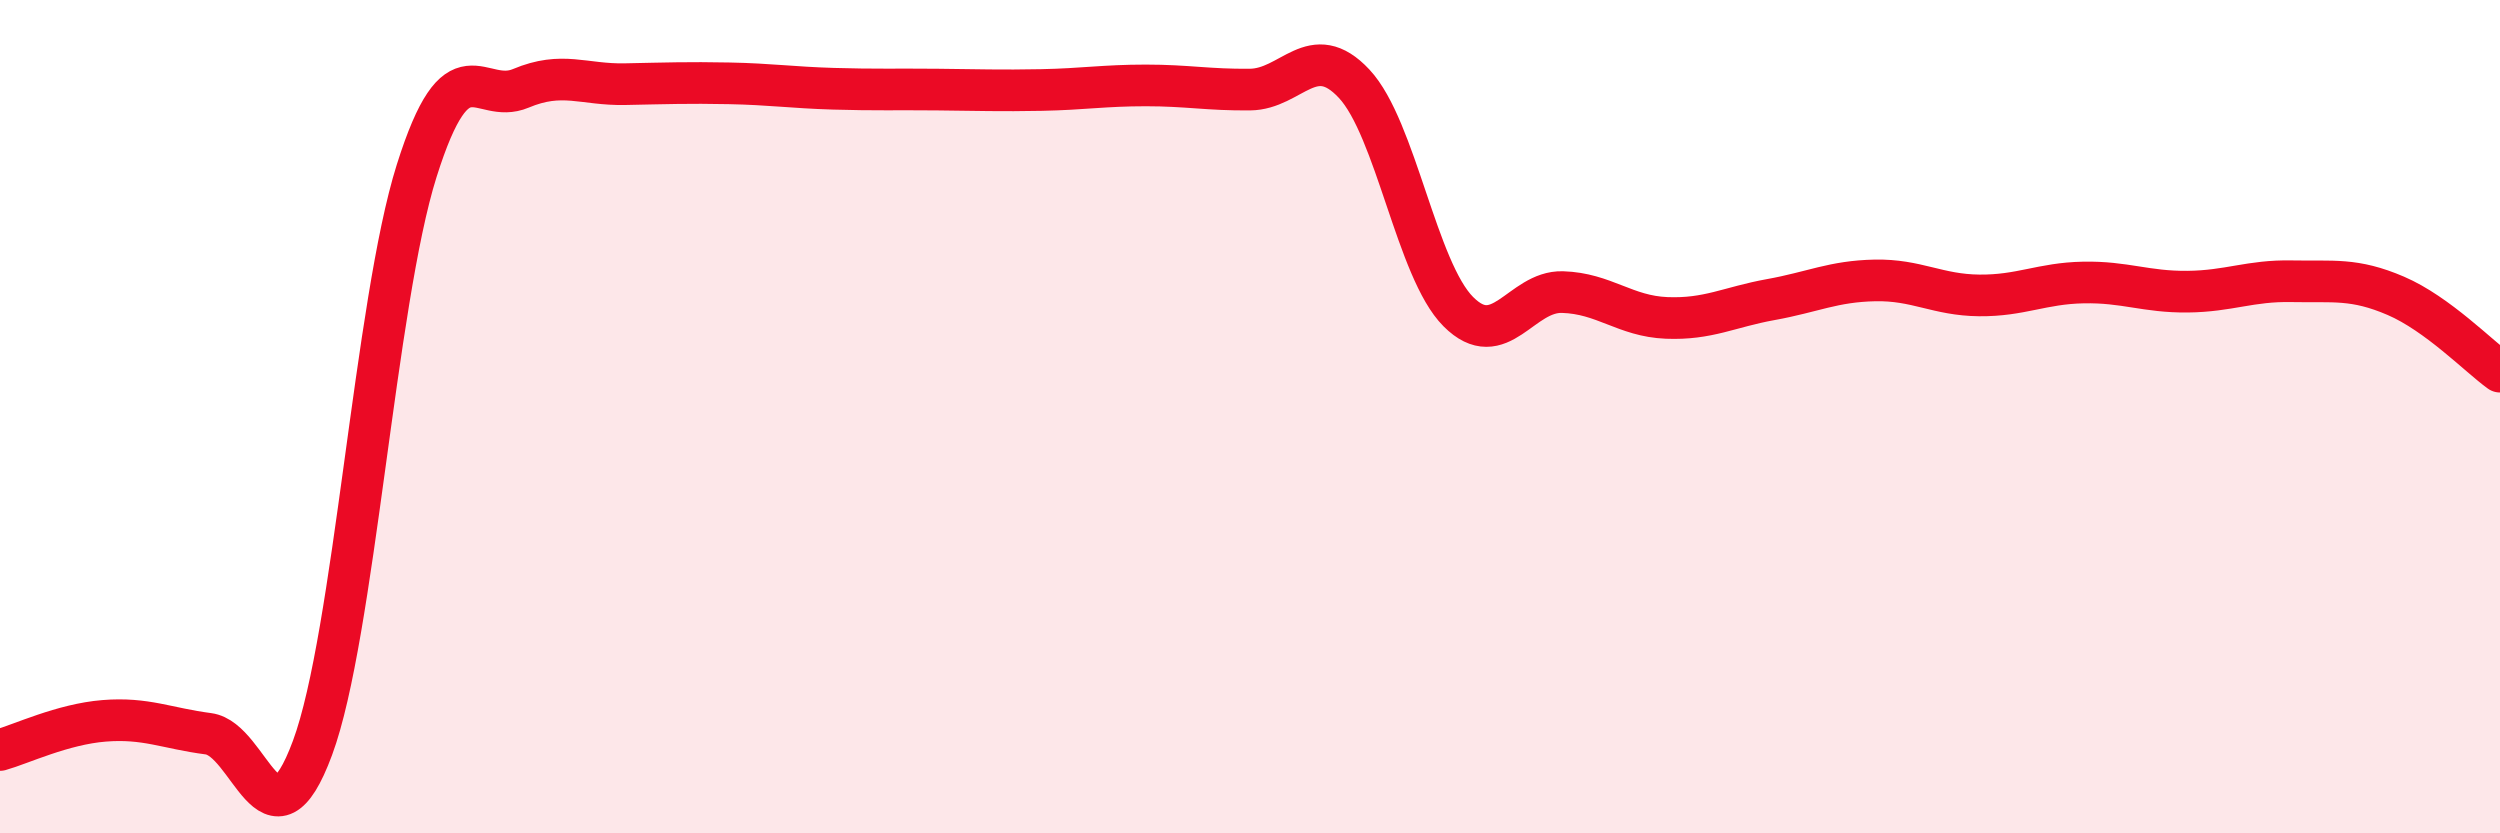 
    <svg width="60" height="20" viewBox="0 0 60 20" xmlns="http://www.w3.org/2000/svg">
      <path
        d="M 0,18 C 0.5,17.86 1.5,17.38 2.5,17.3 C 3.5,17.22 4,17.48 5,17.61 C 6,17.74 6.5,20.65 7.5,17.95 C 8.5,15.25 9,7.27 10,4.1 C 11,0.93 11.5,2.54 12.5,2.12 C 13.5,1.7 14,2.04 15,2.02 C 16,2 16.5,1.98 17.5,2 C 18.5,2.02 19,2.1 20,2.13 C 21,2.16 21.5,2.14 22.5,2.15 C 23.5,2.16 24,2.18 25,2.16 C 26,2.14 26.5,2.05 27.5,2.05 C 28.5,2.05 29,2.16 30,2.15 C 31,2.14 31.5,0.94 32.5,2.01 C 33.5,3.08 34,6.48 35,7.48 C 36,8.48 36.5,6.98 37.5,7.01 C 38.5,7.04 39,7.59 40,7.63 C 41,7.67 41.5,7.37 42.5,7.19 C 43.5,7.01 44,6.75 45,6.73 C 46,6.71 46.5,7.08 47.5,7.09 C 48.5,7.1 49,6.8 50,6.78 C 51,6.76 51.5,7.01 52.5,7 C 53.5,6.99 54,6.73 55,6.75 C 56,6.77 56.5,6.67 57.5,7.1 C 58.5,7.53 59.5,8.56 60,8.92L60 20L0 20Z"
        fill="#EB0A25"
        opacity="0.1"
        stroke-linecap="round"
        stroke-linejoin="round"
      />
      <path
        d="M 0,18 C 0.5,17.86 1.5,17.38 2.5,17.3 C 3.5,17.22 4,17.48 5,17.61 C 6,17.74 6.5,20.65 7.5,17.95 C 8.5,15.25 9,7.27 10,4.1 C 11,0.93 11.5,2.54 12.5,2.12 C 13.5,1.7 14,2.04 15,2.02 C 16,2 16.5,1.98 17.5,2 C 18.5,2.02 19,2.1 20,2.13 C 21,2.16 21.5,2.14 22.5,2.15 C 23.5,2.16 24,2.18 25,2.16 C 26,2.14 26.5,2.05 27.5,2.05 C 28.5,2.05 29,2.16 30,2.15 C 31,2.14 31.5,0.94 32.5,2.01 C 33.5,3.08 34,6.48 35,7.48 C 36,8.48 36.5,6.98 37.5,7.01 C 38.5,7.04 39,7.59 40,7.63 C 41,7.67 41.5,7.37 42.5,7.19 C 43.5,7.01 44,6.75 45,6.73 C 46,6.71 46.5,7.08 47.5,7.09 C 48.5,7.1 49,6.8 50,6.78 C 51,6.76 51.5,7.01 52.5,7 C 53.5,6.99 54,6.73 55,6.75 C 56,6.77 56.5,6.67 57.5,7.1 C 58.5,7.53 59.5,8.56 60,8.92"
        stroke="#EB0A25"
        stroke-width="1"
        fill="none"
        stroke-linecap="round"
        stroke-linejoin="round"
      />
    </svg>
  